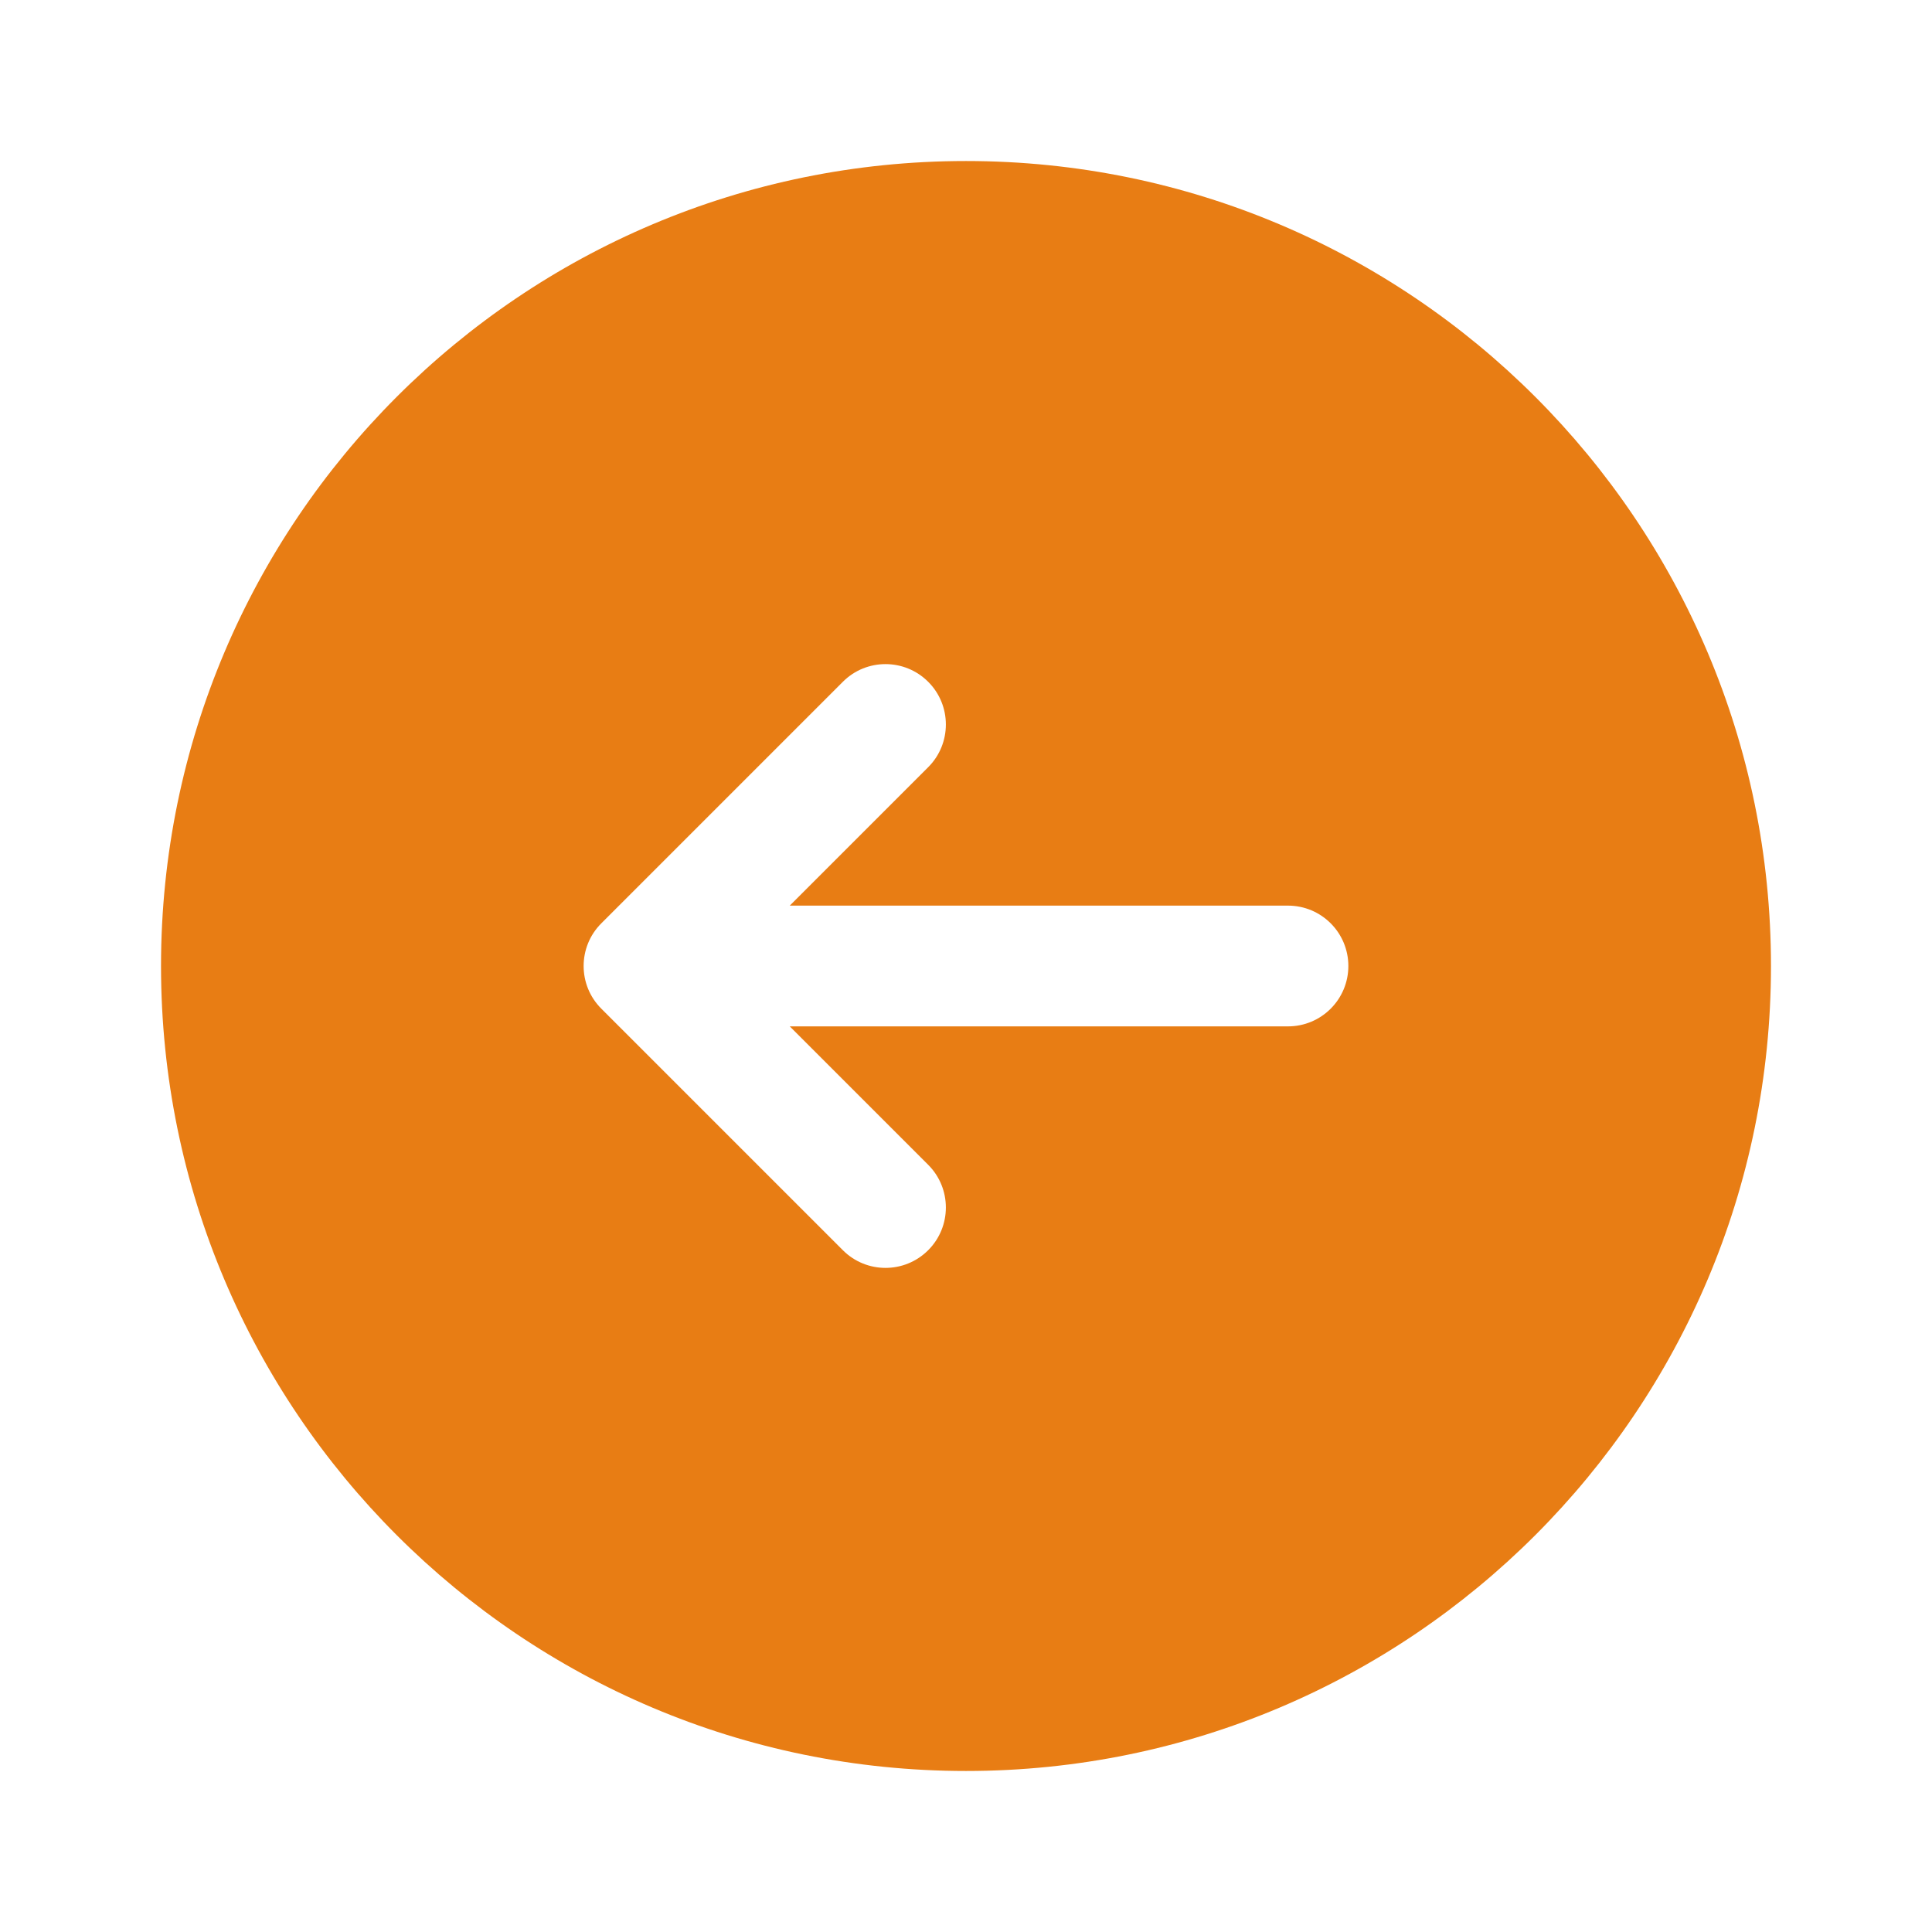 <svg width="32" height="32" viewBox="0 0 32 32" fill="none" xmlns="http://www.w3.org/2000/svg">
<path fill-rule="evenodd" clip-rule="evenodd" d="M16 29.333C23.364 29.333 29.333 23.364 29.333 16C29.333 8.636 23.364 2.667 16 2.667C8.636 2.667 2.667 8.636 2.667 16C2.667 23.364 8.636 29.333 16 29.333ZM9.96 15.293C9.569 15.683 9.569 16.317 9.96 16.707L13.96 20.707C14.35 21.098 14.983 21.098 15.374 20.707C15.764 20.317 15.764 19.683 15.374 19.293L13.081 17H21.333C21.886 17 22.333 16.552 22.333 16C22.333 15.448 21.886 15 21.333 15H13.081L15.374 12.707C15.764 12.317 15.764 11.683 15.374 11.293C14.983 10.902 14.35 10.902 13.96 11.293L9.96 15.293Z" fill="#E87D14"/>
</svg>
